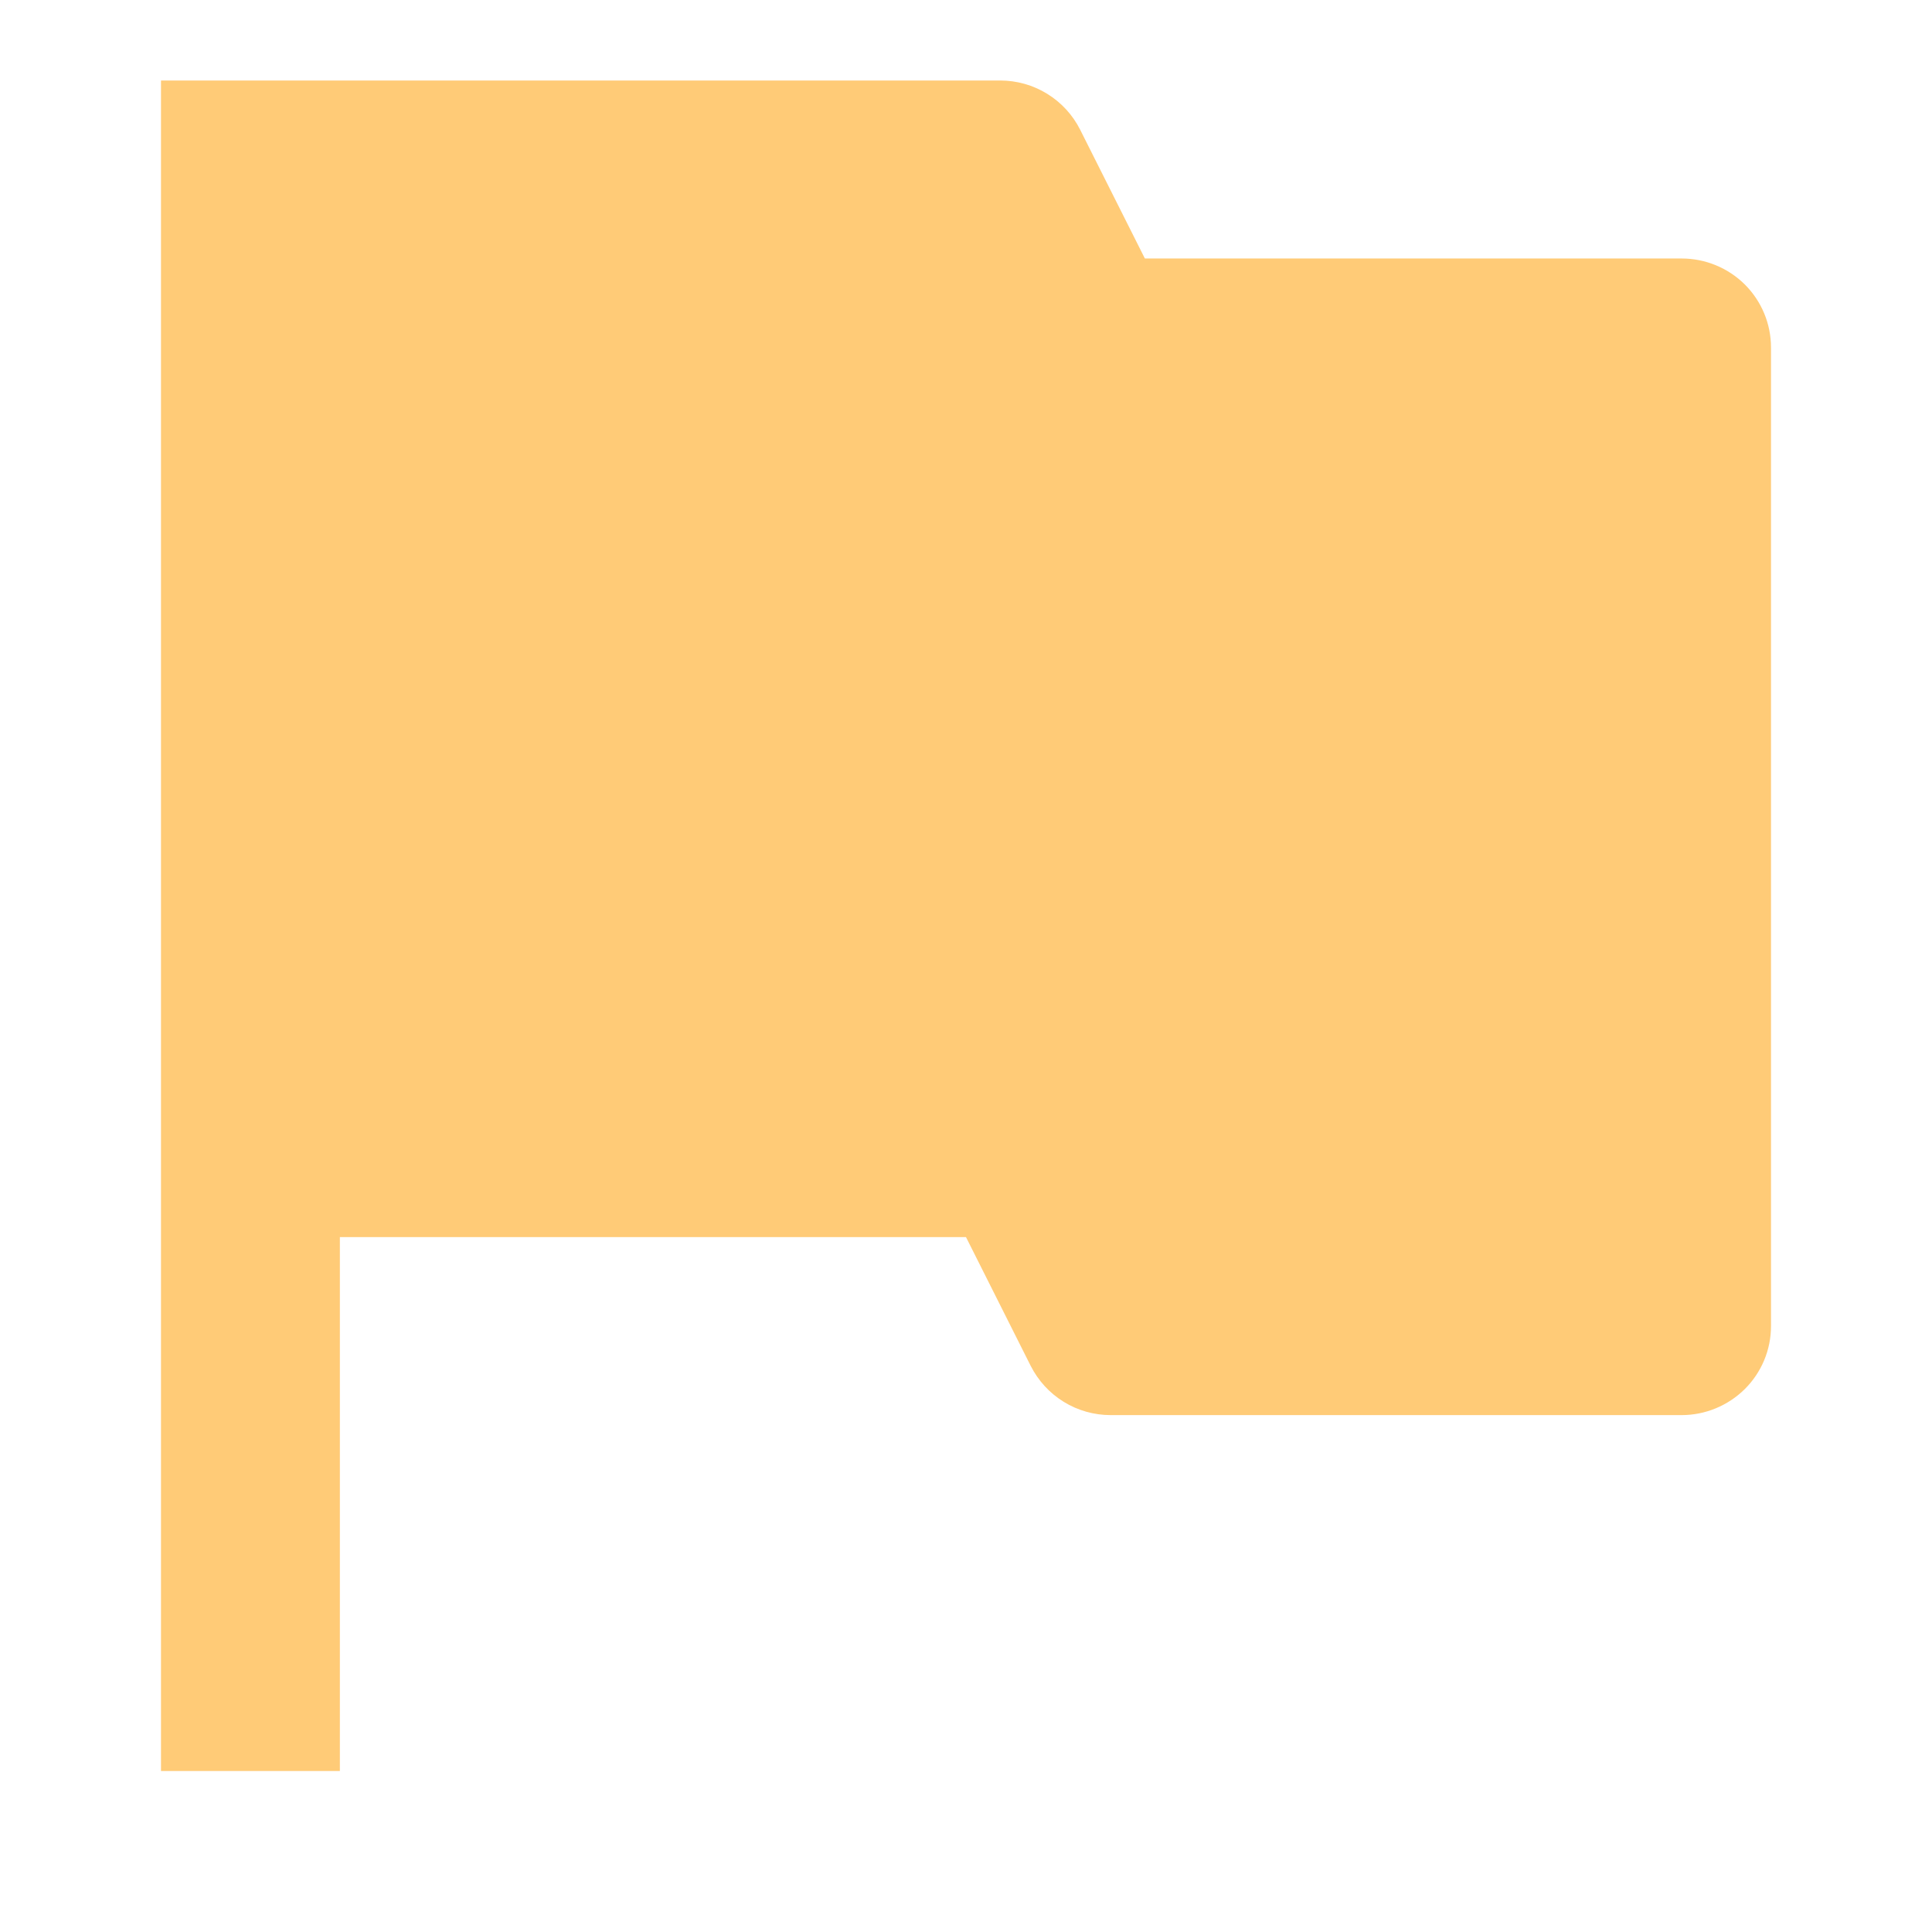 <svg width="24" height="24" viewBox="0 0 24 24" fill="none" xmlns="http://www.w3.org/2000/svg">
<path d="M2 1H12.424C12.631 1 12.833 1.057 13.008 1.165C13.184 1.273 13.326 1.428 13.418 1.611L14.222 3.211H20.889C21.184 3.211 21.466 3.327 21.675 3.534C21.883 3.742 22 4.023 22 4.316V16.474C22 16.767 21.883 17.048 21.675 17.255C21.466 17.462 21.184 17.579 20.889 17.579H13.798C13.591 17.579 13.389 17.522 13.214 17.414C13.038 17.306 12.897 17.151 12.804 16.968L12 15.368H4.222V22H2V1Z" fill="#FFCB77"/>
</svg>
